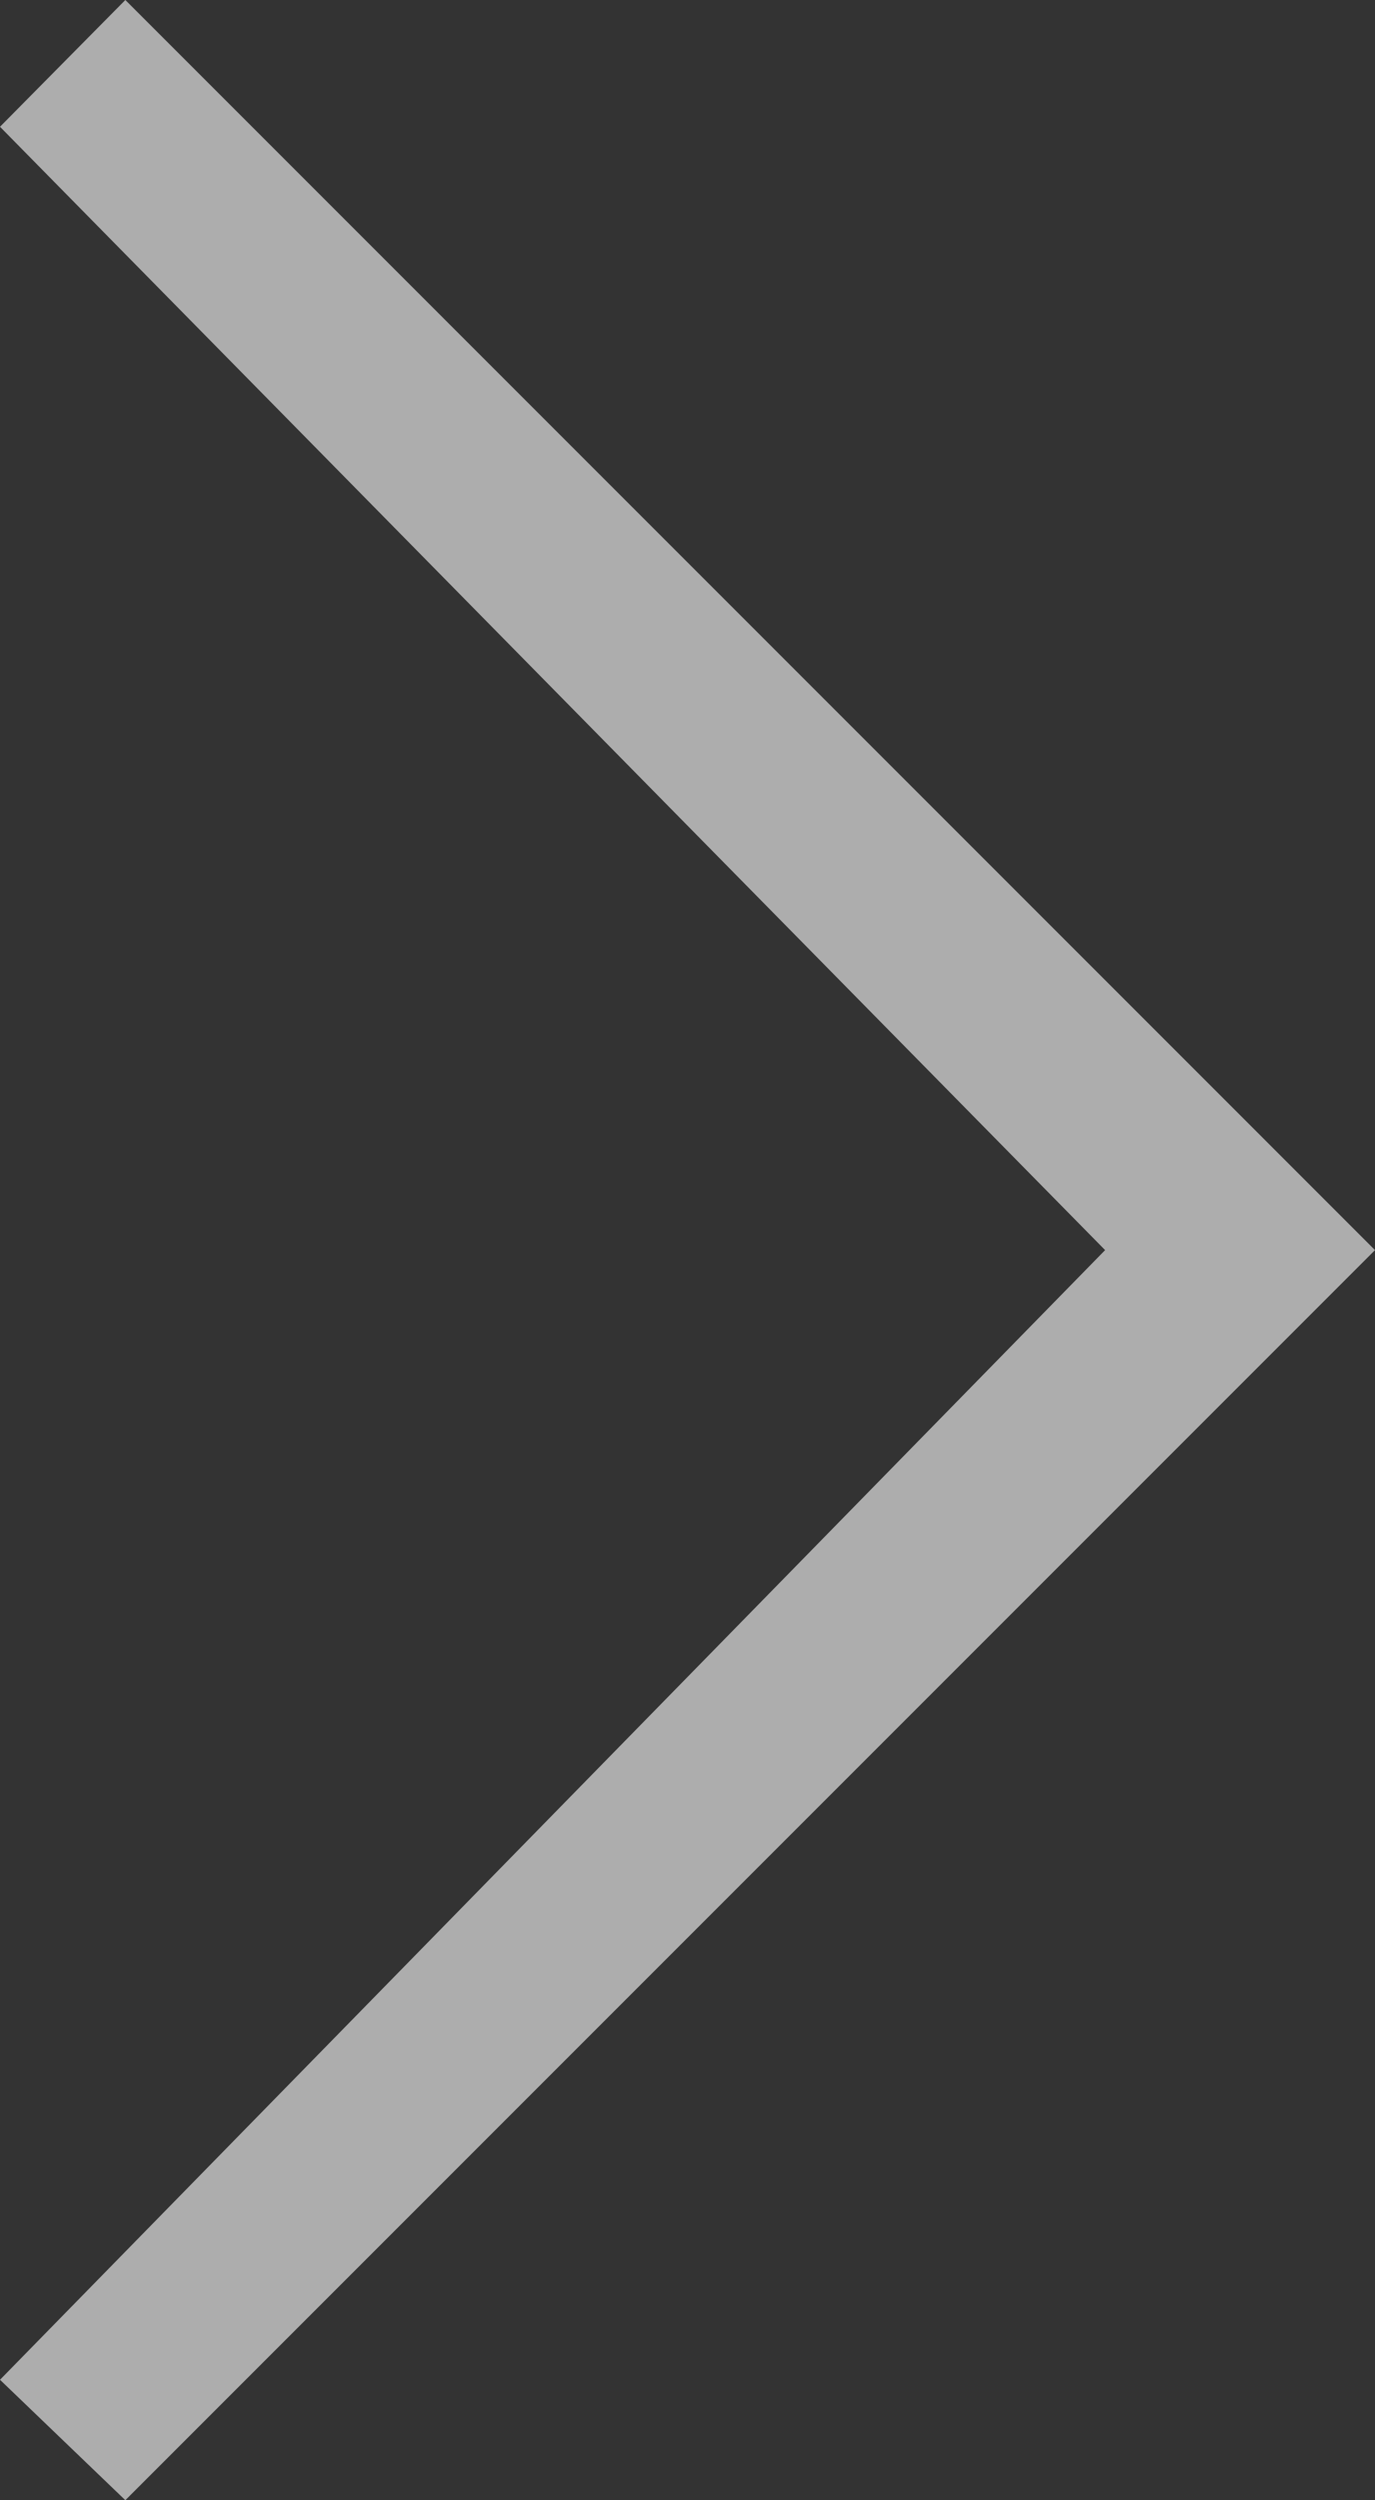 <svg xmlns="http://www.w3.org/2000/svg" width="48.4" height="87.979" viewBox="0 0 48.4 87.979">
  <rect x="0" y="0" width="48.4" height="87.979" fill="#333333" stroke="none"/>
  <g id="_" data-name="&gt;" transform="translate(0 87.979) rotate(-90)" opacity="0.6">
    <path id="Path_36" data-name="Path 36" d="M43.989,48.4,0,4.412,4.238,0,43.989,38.9,83.518,0l4.461,4.412Z" fill="#fff"/>
  </g>
</svg>
